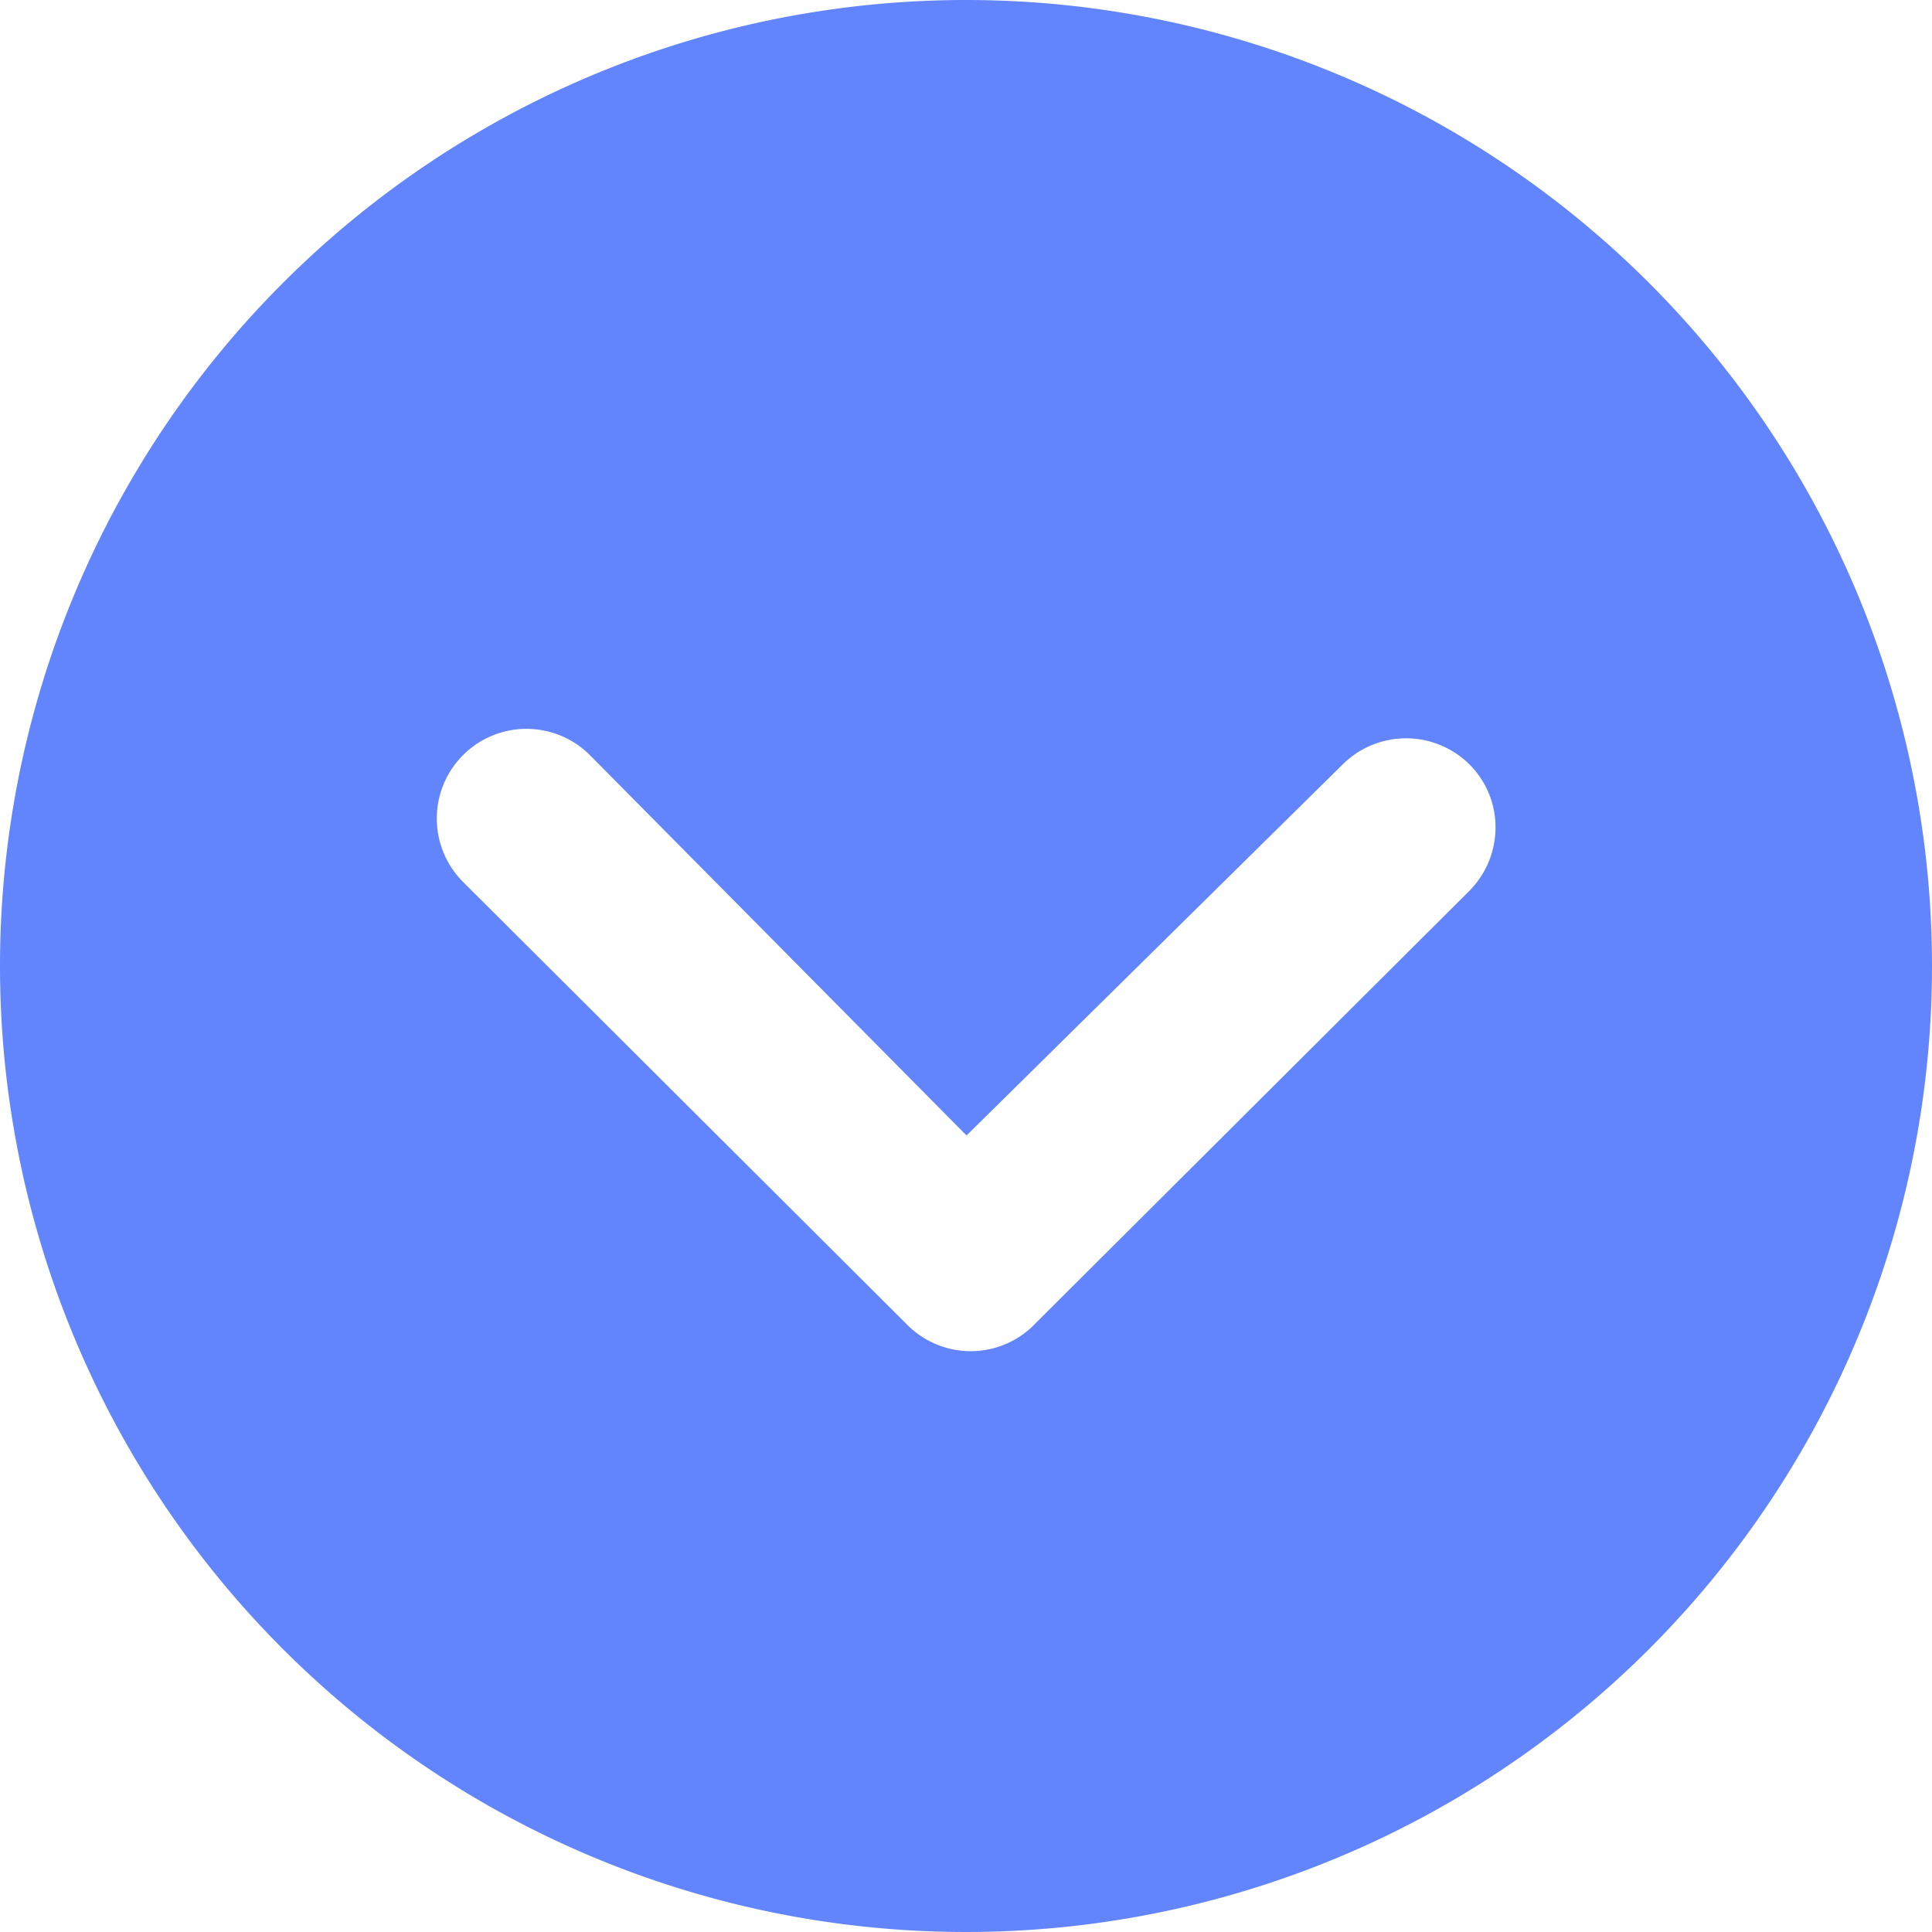 <svg xmlns="http://www.w3.org/2000/svg" width="25" height="25" viewBox="0 0 25 25">
  <path id="Icon_ion-ios-arrow-dropdown-circle" data-name="Icon ion-ios-arrow-dropdown-circle" d="M3.375,15.875a12.5,12.5,0,1,0,12.5-12.5A12.5,12.5,0,0,0,3.375,15.875Zm17.374-2.608a1.164,1.164,0,0,1,1.641,0,1.146,1.146,0,0,1,.337.817,1.166,1.166,0,0,1-.343.823l-5.667,5.649a1.158,1.158,0,0,1-1.6-.036L9.367,14.787a1.16,1.16,0,0,1,1.641-1.641l4.874,4.922Z" transform="translate(-3.375 -3.375)" fill="#6285fd"/>
</svg>
